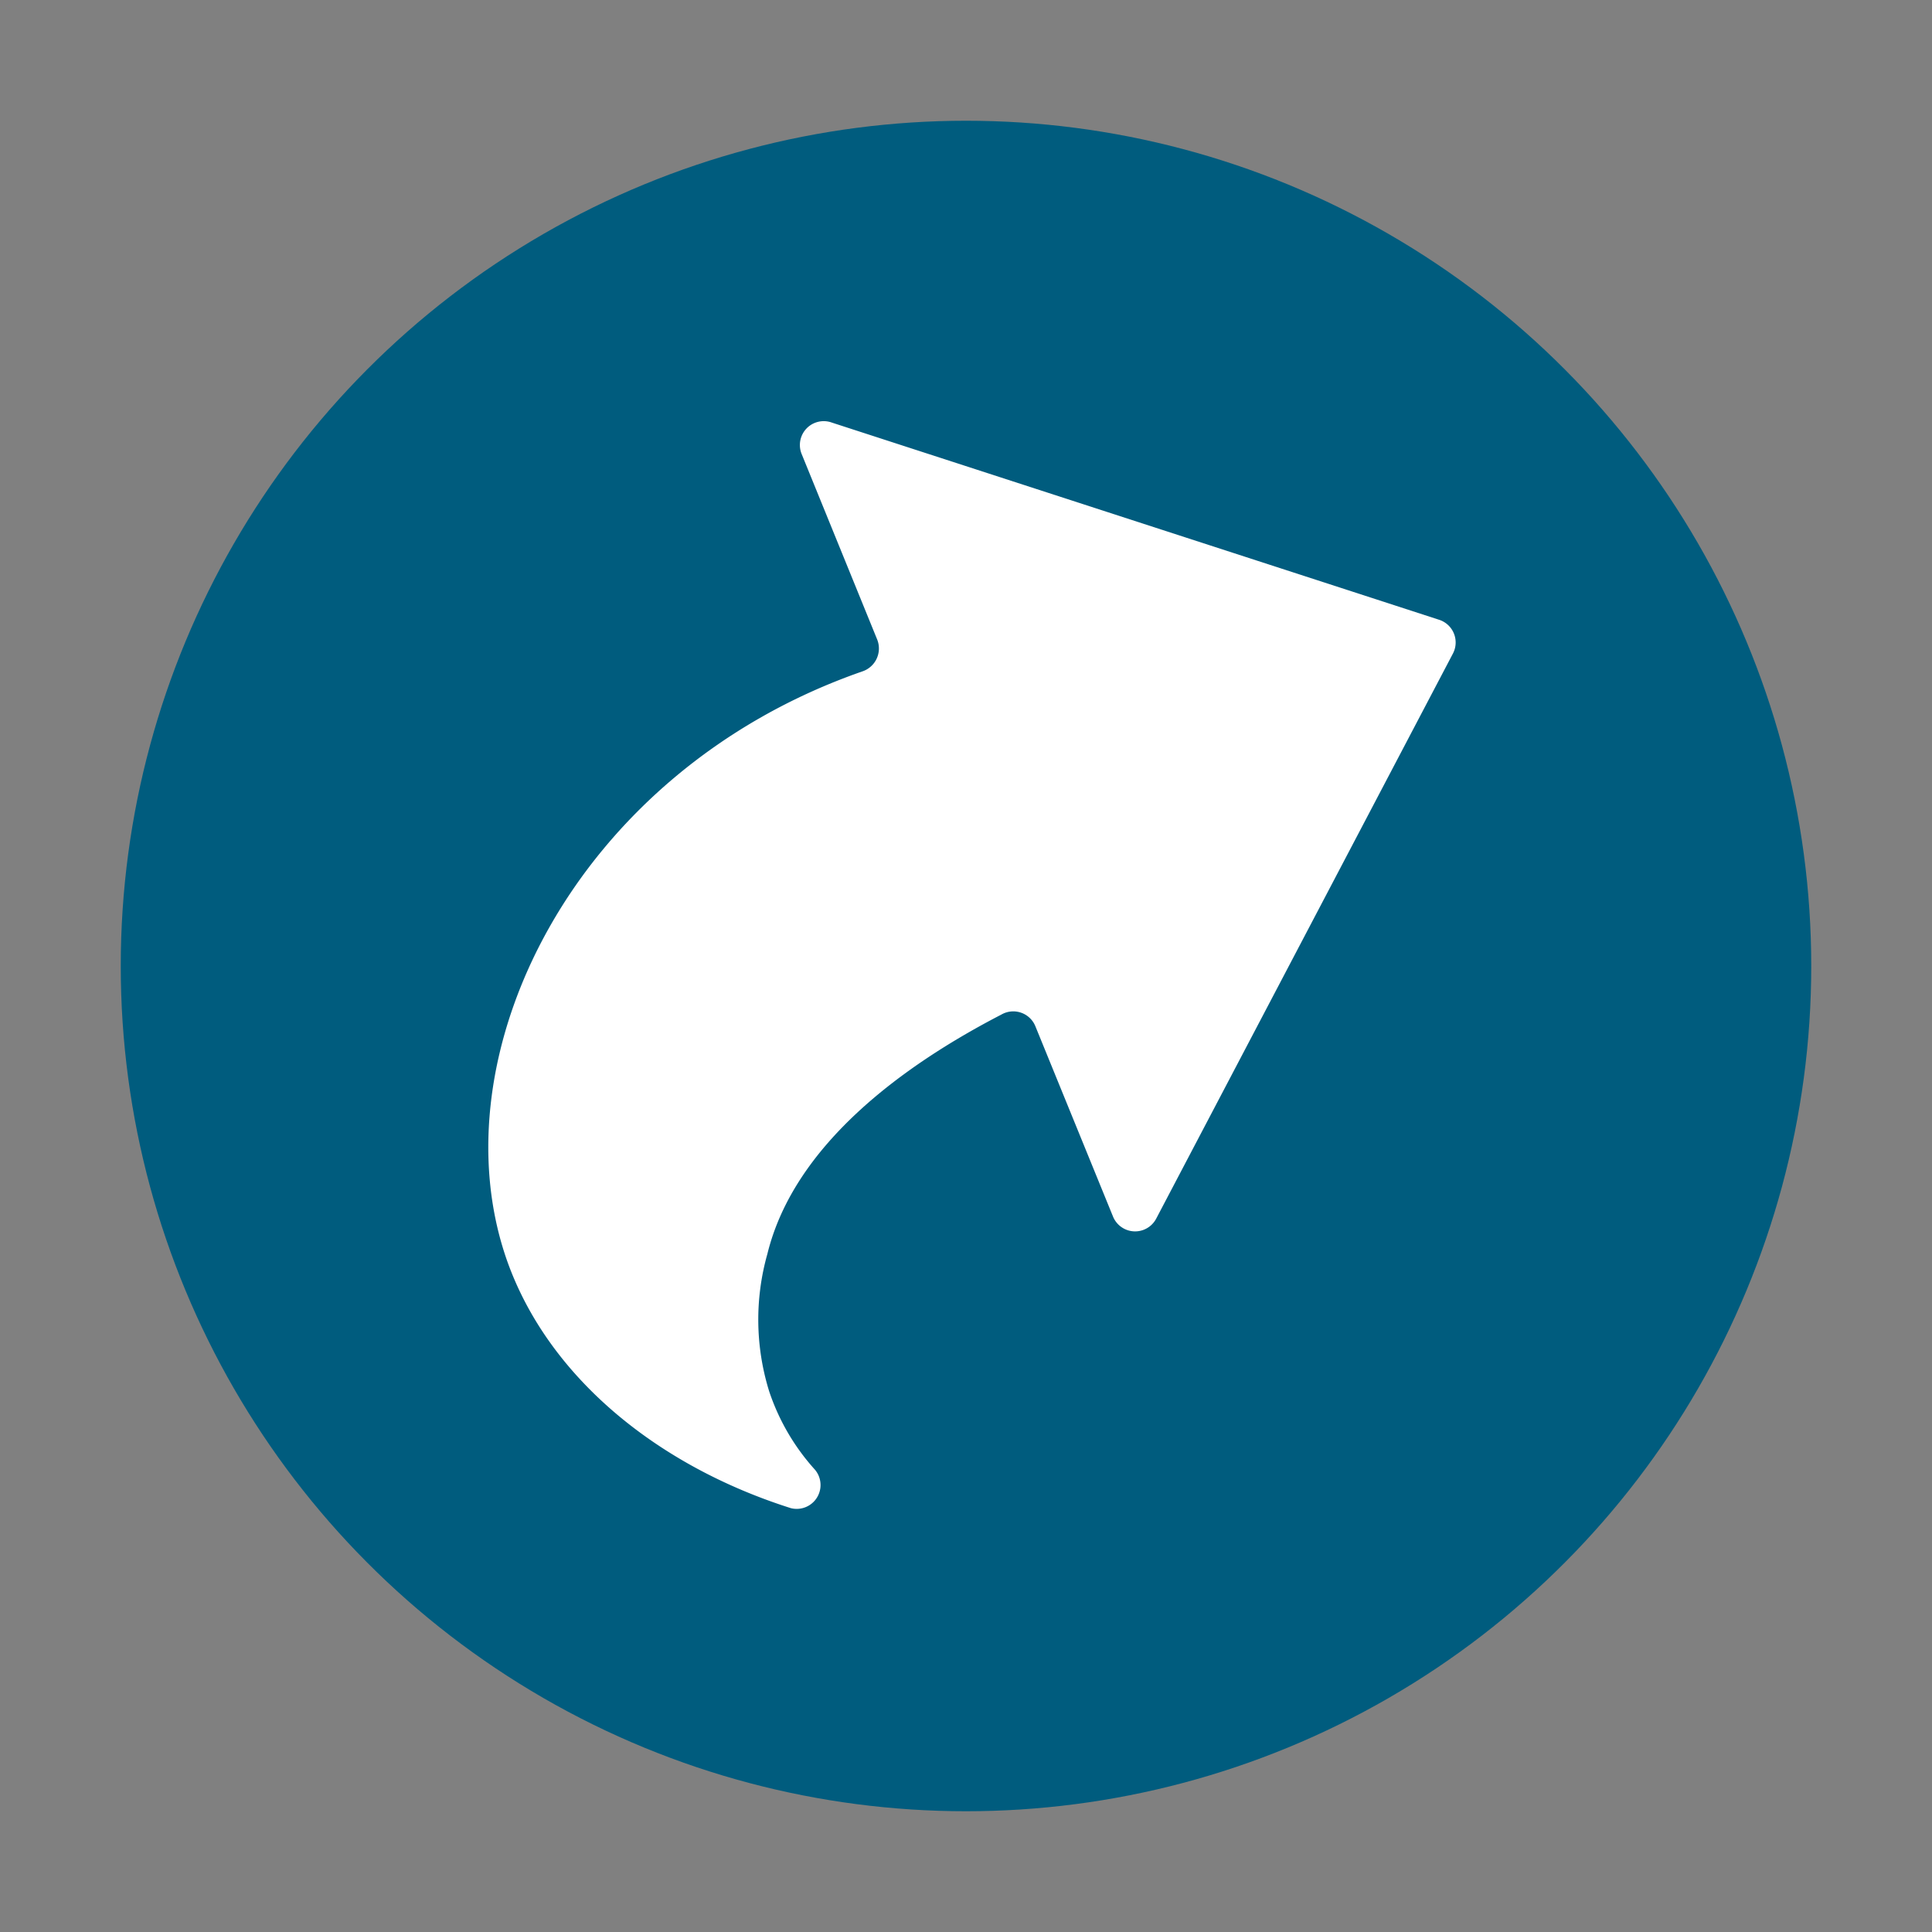 <svg xmlns="http://www.w3.org/2000/svg" width="64" height="64" viewBox="0 0 64 64"><rect x="0" y="0" width="64" height="64" fill="#808080" stroke="none"/><circle fill="#005c7e" cx="32" cy="32" r="28"/><path fill="#FFF" d="m34.3 34 2.57 6.3a.79.79 0 0 0 1.43.07l9.83-18.72a.79.79 0 0 0-.46-1.12L27.56 14a.79.79 0 0 0-1 1.05l2.5 6.14a.8.8 0 0 1-.49 1.05C19 25.57 14.41 35 16.8 41.77c1.36 3.83 4.95 6.78 9.4 8.19a.79.79 0 0 0 .8-1.27 7.32 7.32 0 0 1-1.52-2.6 8 8 0 0 1-.06-4.55c.89-3.64 4.54-6.27 7.75-7.93a.79.79 0 0 1 1.13.39Z"/></svg>